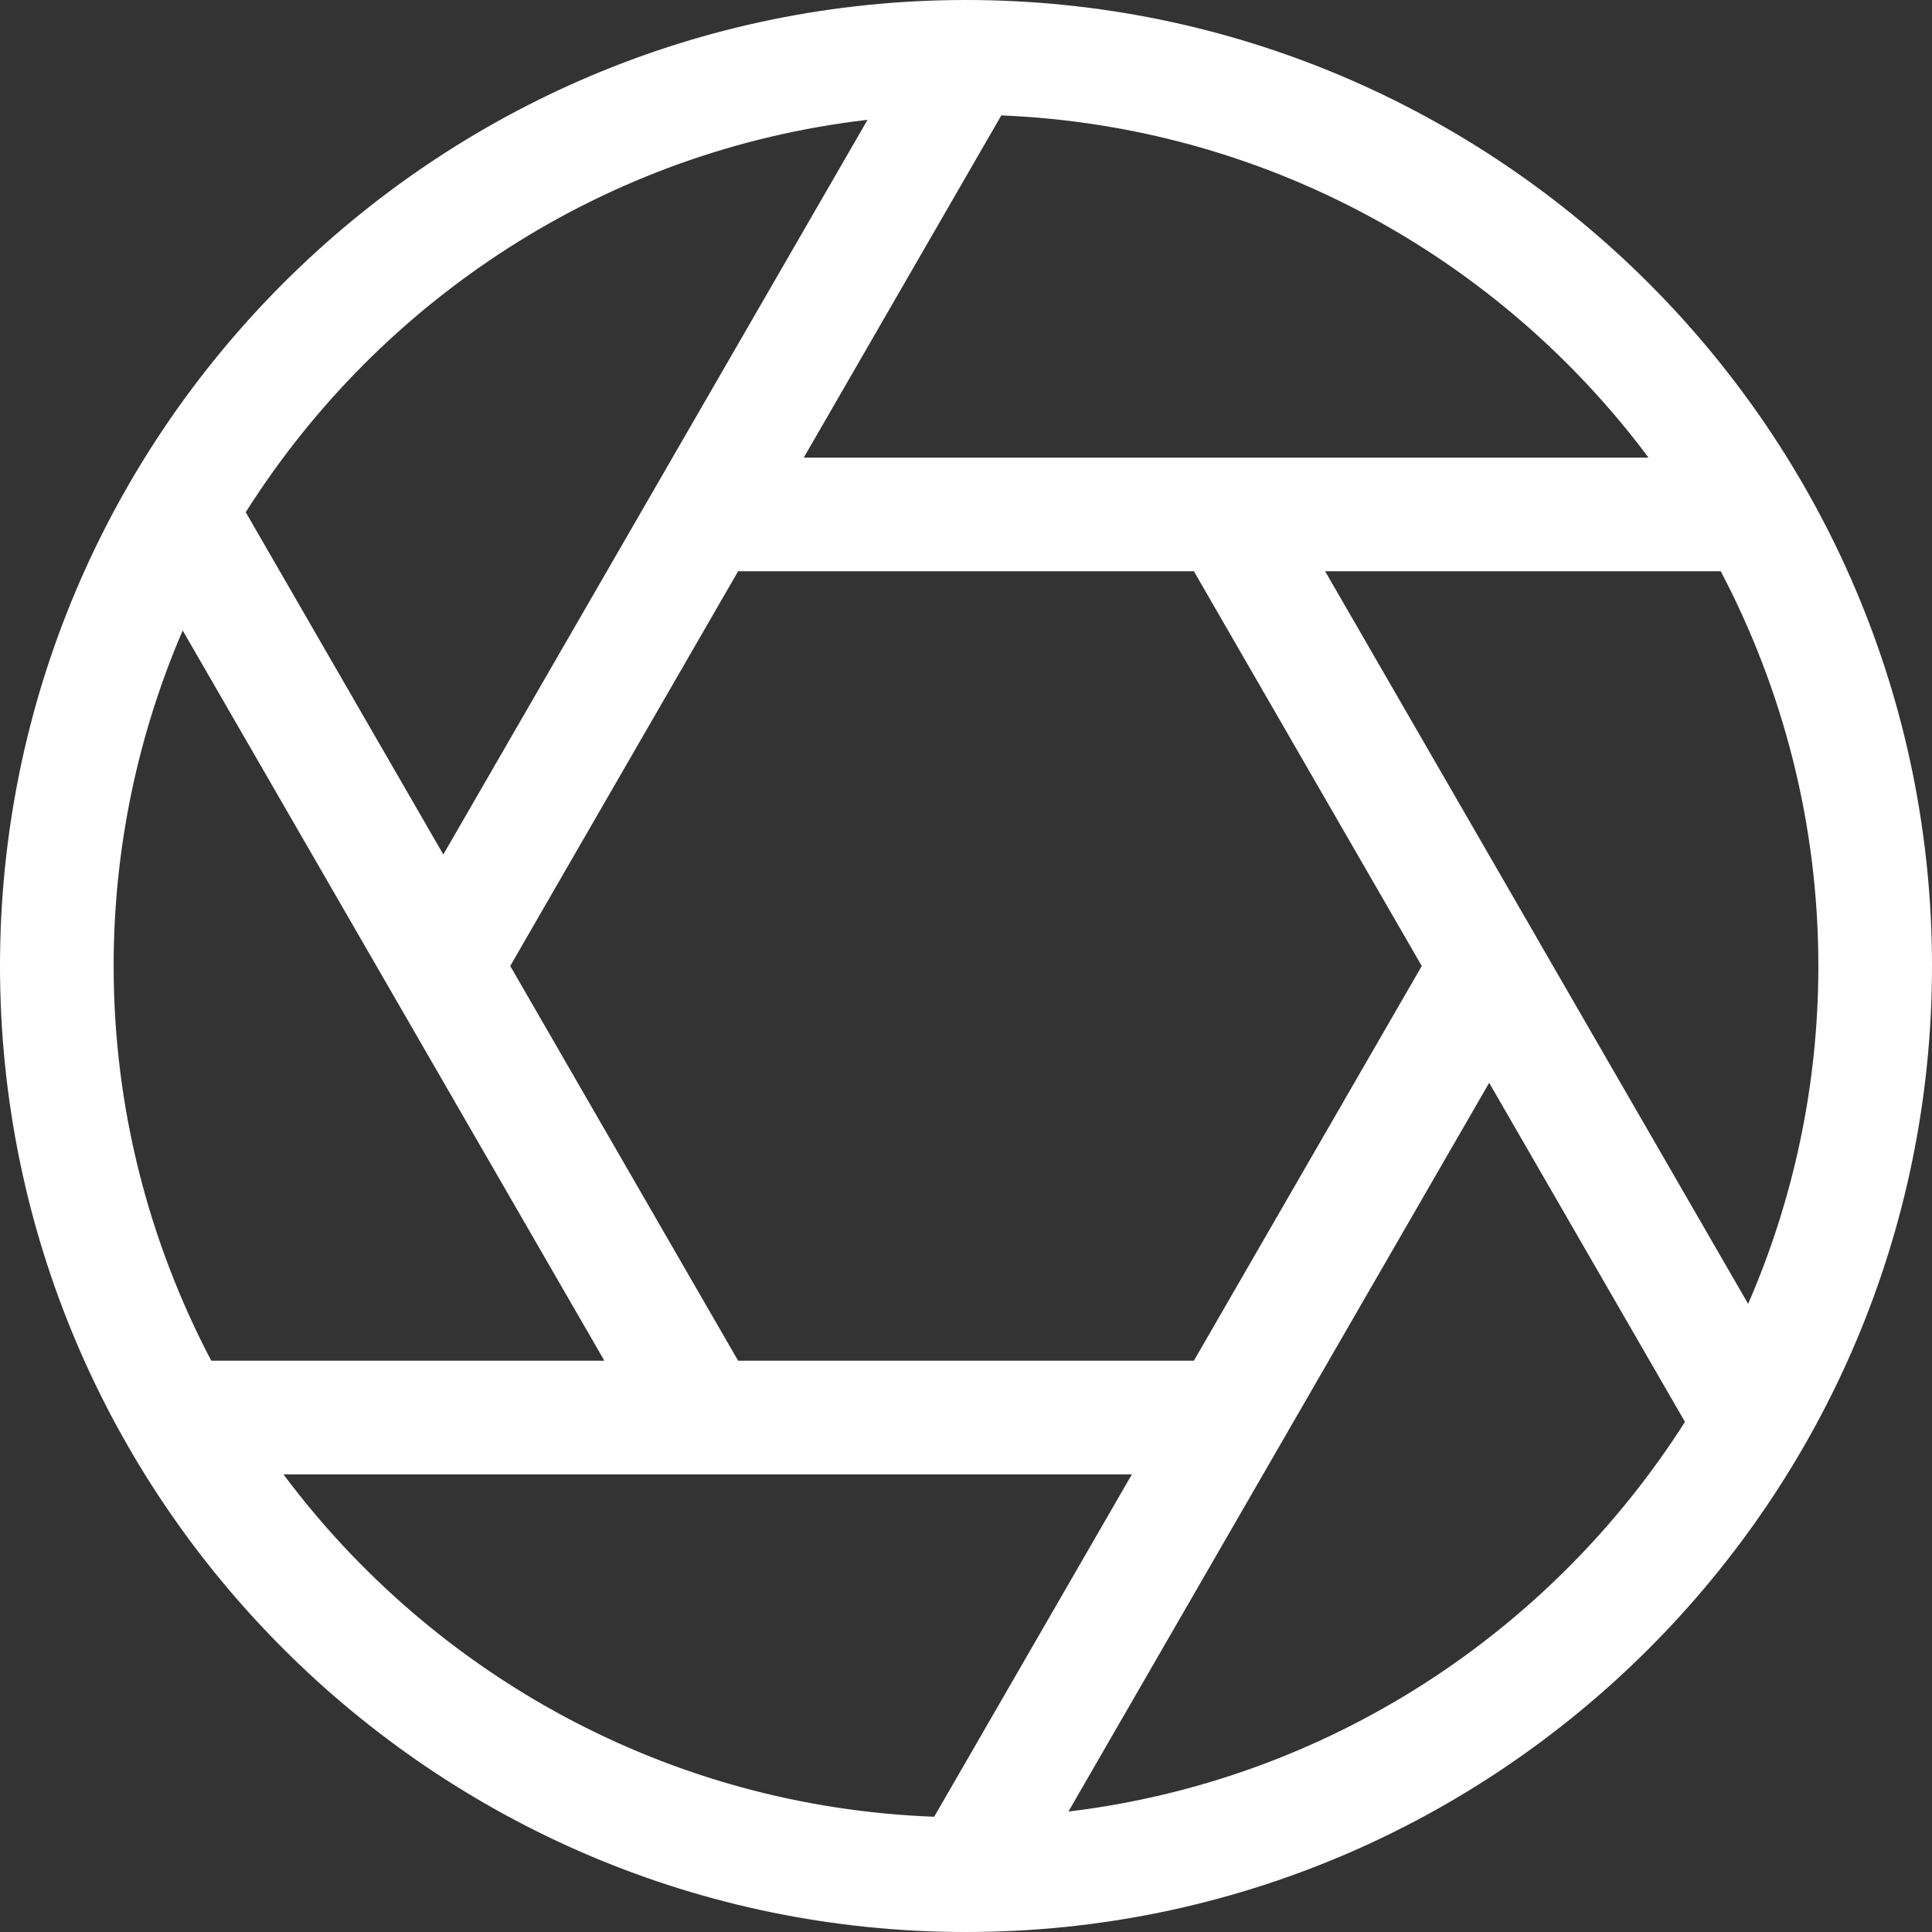 <!-- Generated by IcoMoon.io -->
<svg version="1.1" xmlns="http://www.w3.org/2000/svg" width="1024" height="1024" viewBox="0 0 1024 1024">
<rect x="0" y="0" width="1024" height="1024" fill="#333333" stroke="none"/>
<g id="icomoon-ignore">
</g>
<path fill="#fff" d="M512 0c-282.312 0-512 229.656-512 512s229.688 512 512 512 512-229.656 512-512-229.688-512-512-512zM391.2 721.184l-120.76-209.184 13.128-22.784 107.656-186.44h241.56l120.776 209.224-120.76 209.184h-241.6zM814.456 496.968c0 0 0 0 0-0.032l-112.112-194.16h209.688c32.888 62.624 51.736 133.72 51.736 209.216 0 63.624-13.36 124.16-37.216 179.096l-112.096-194.12zM873.768 242.56h-447.768l104.72-181.4c140.344 5.808 264.112 75.68 343.048 181.4zM459.816 63.504l-224.848 389.4-104.72-181.408c71.296-112.776 190.816-191.936 329.568-207.992zM96.832 334.16l223.488 387.032h-208.352c-32.888-62.6-51.736-133.688-51.736-209.192 0-63.16 13.112-123.216 36.6-177.84zM150.232 781.44h449.688l-104.784 181.472c-141.12-5.256-265.624-75.32-344.904-181.472zM566.28 960.16l223.016-386.248 103.768 179.72c-71.016 111.584-189.376 189.992-326.784 206.528z"></path>
</svg>
